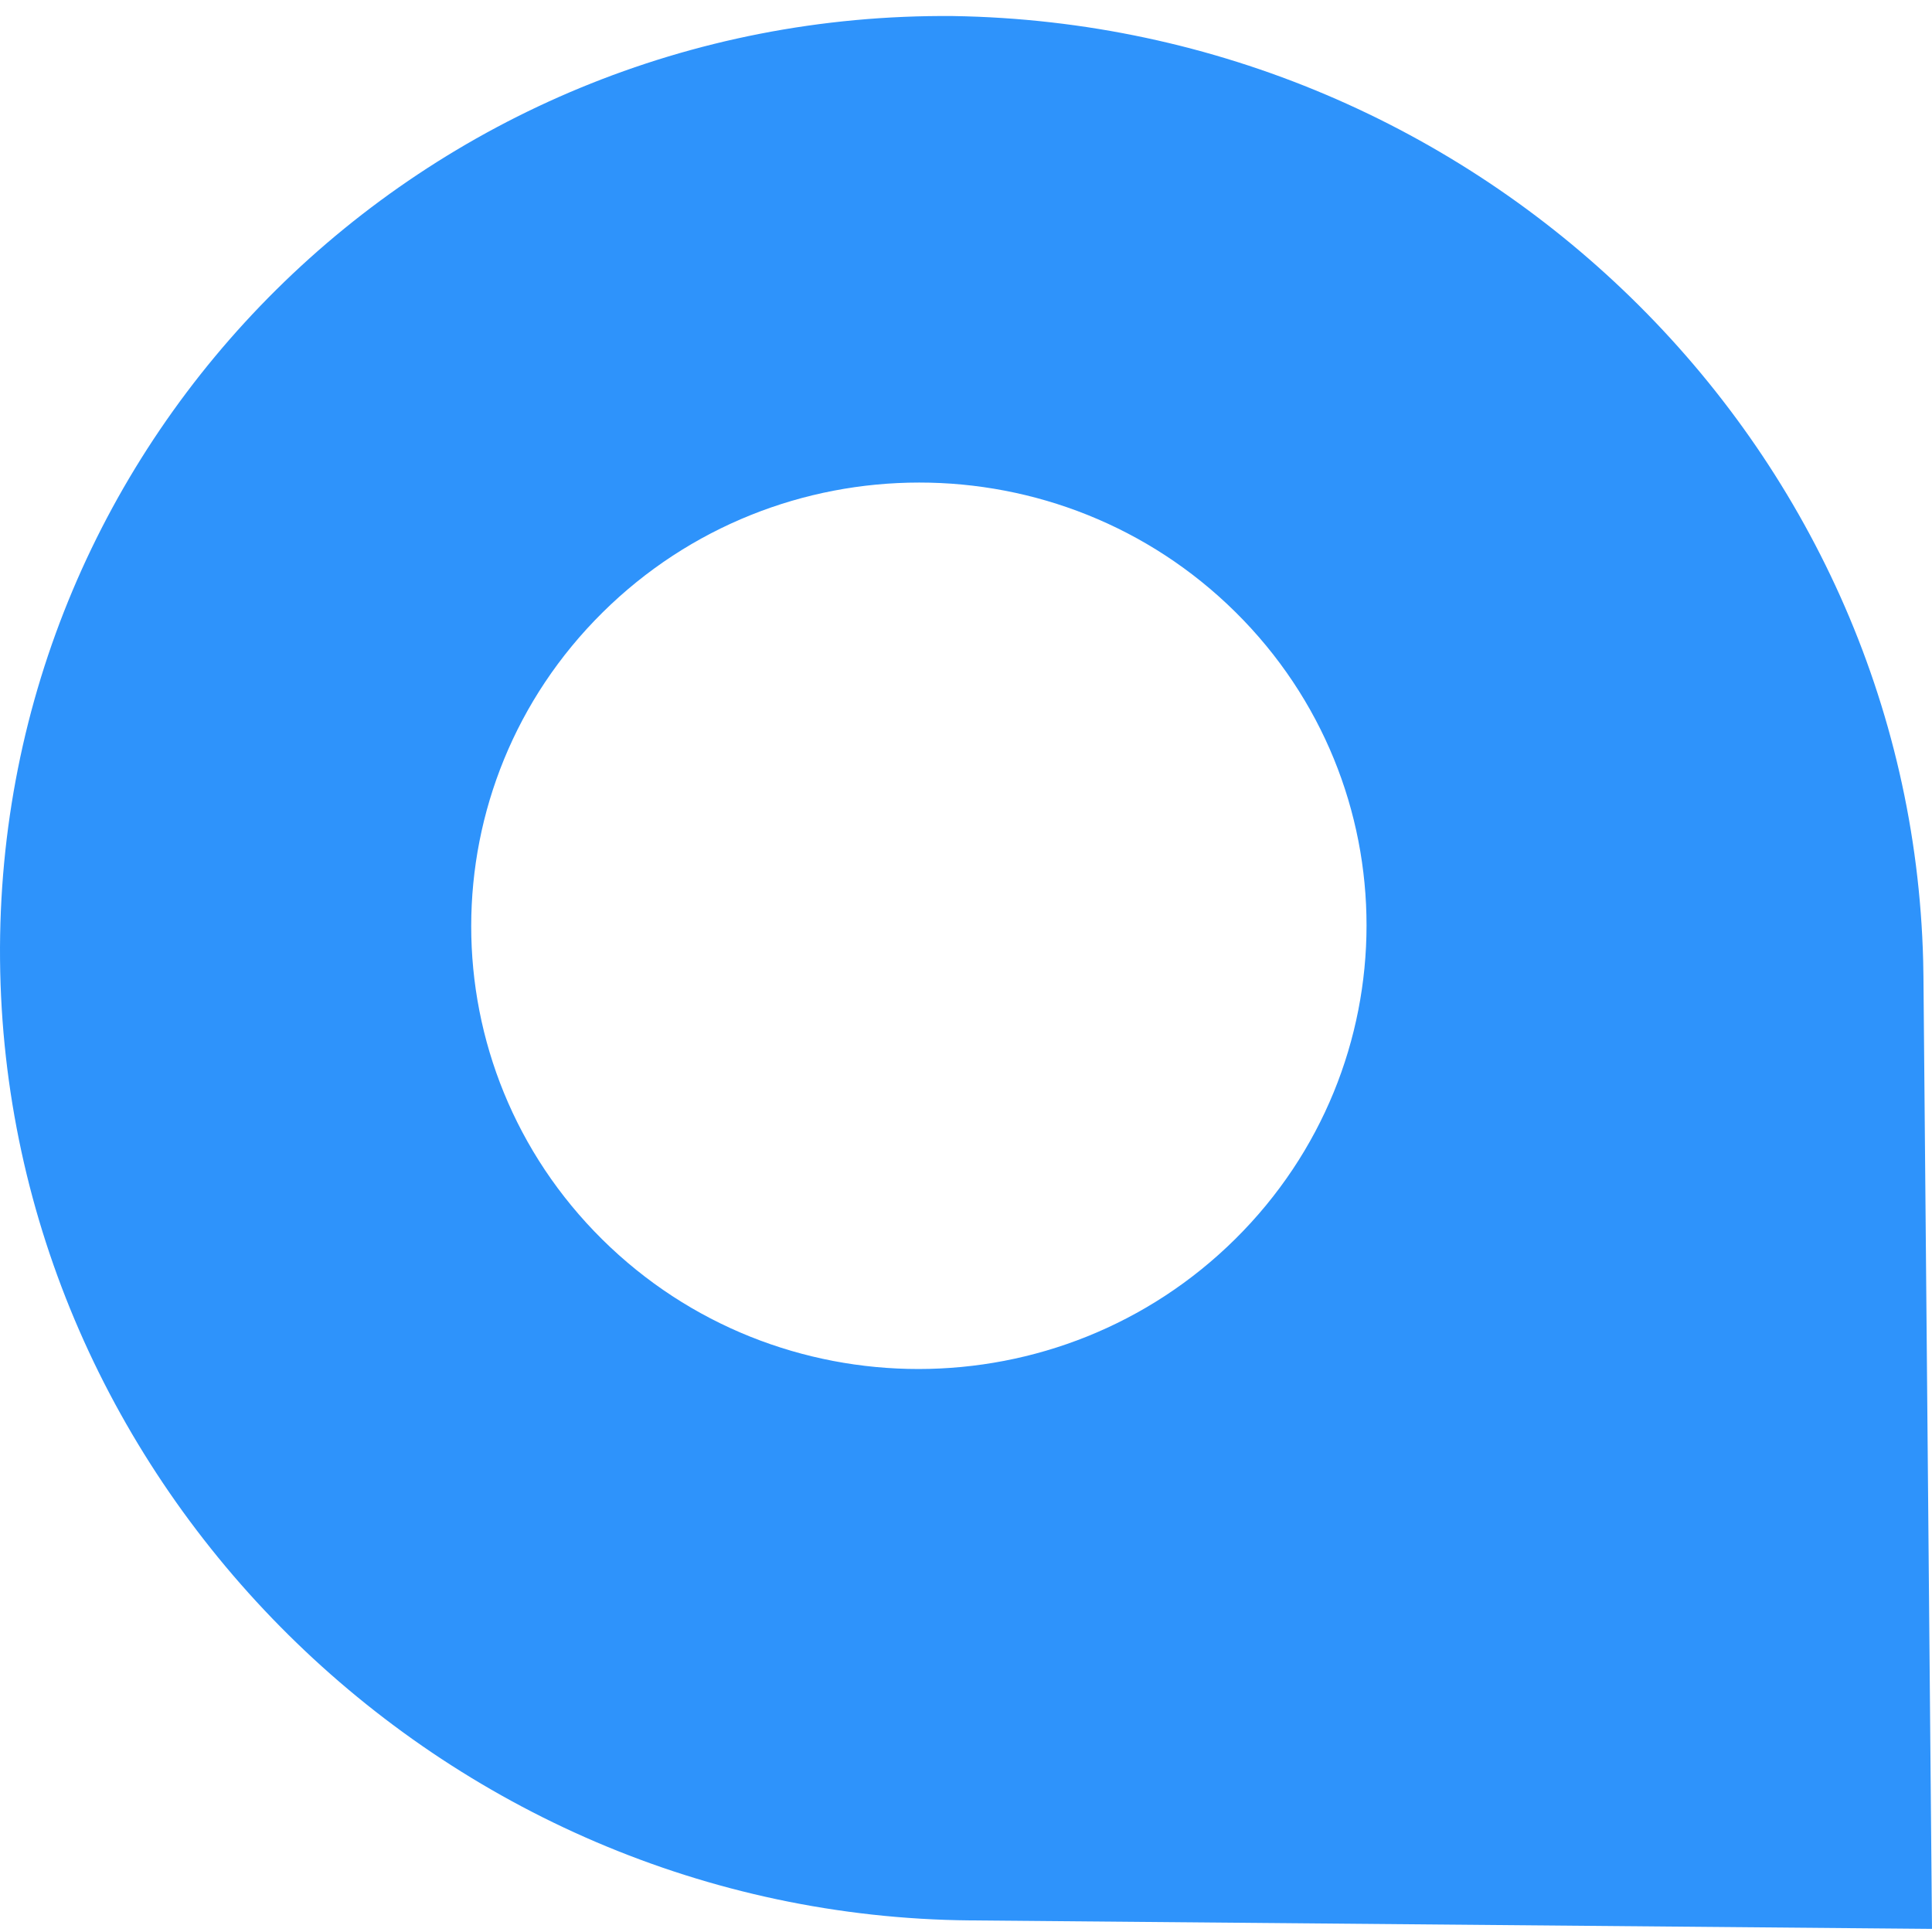 <svg xmlns="http://www.w3.org/2000/svg" width="101" height="101" xmlns:v="https://vecta.io/nano"><path d="M49.83.839c27.589.434 50.024 22.378 50.709 49.4l.014.82.447 49.778-50.275-.443C23.054 100.15.248 77.57.002 50.174S22.159.595 49.83.839zM31.497 32.022c-9.144 9.053-9.152 23.724-.017 32.768s23.952 9.037 33.096-.017 9.152-23.724.017-32.768-23.952-9.037-33.096.017z" fill="#2e93fb" fill-rule="evenodd"/></svg>